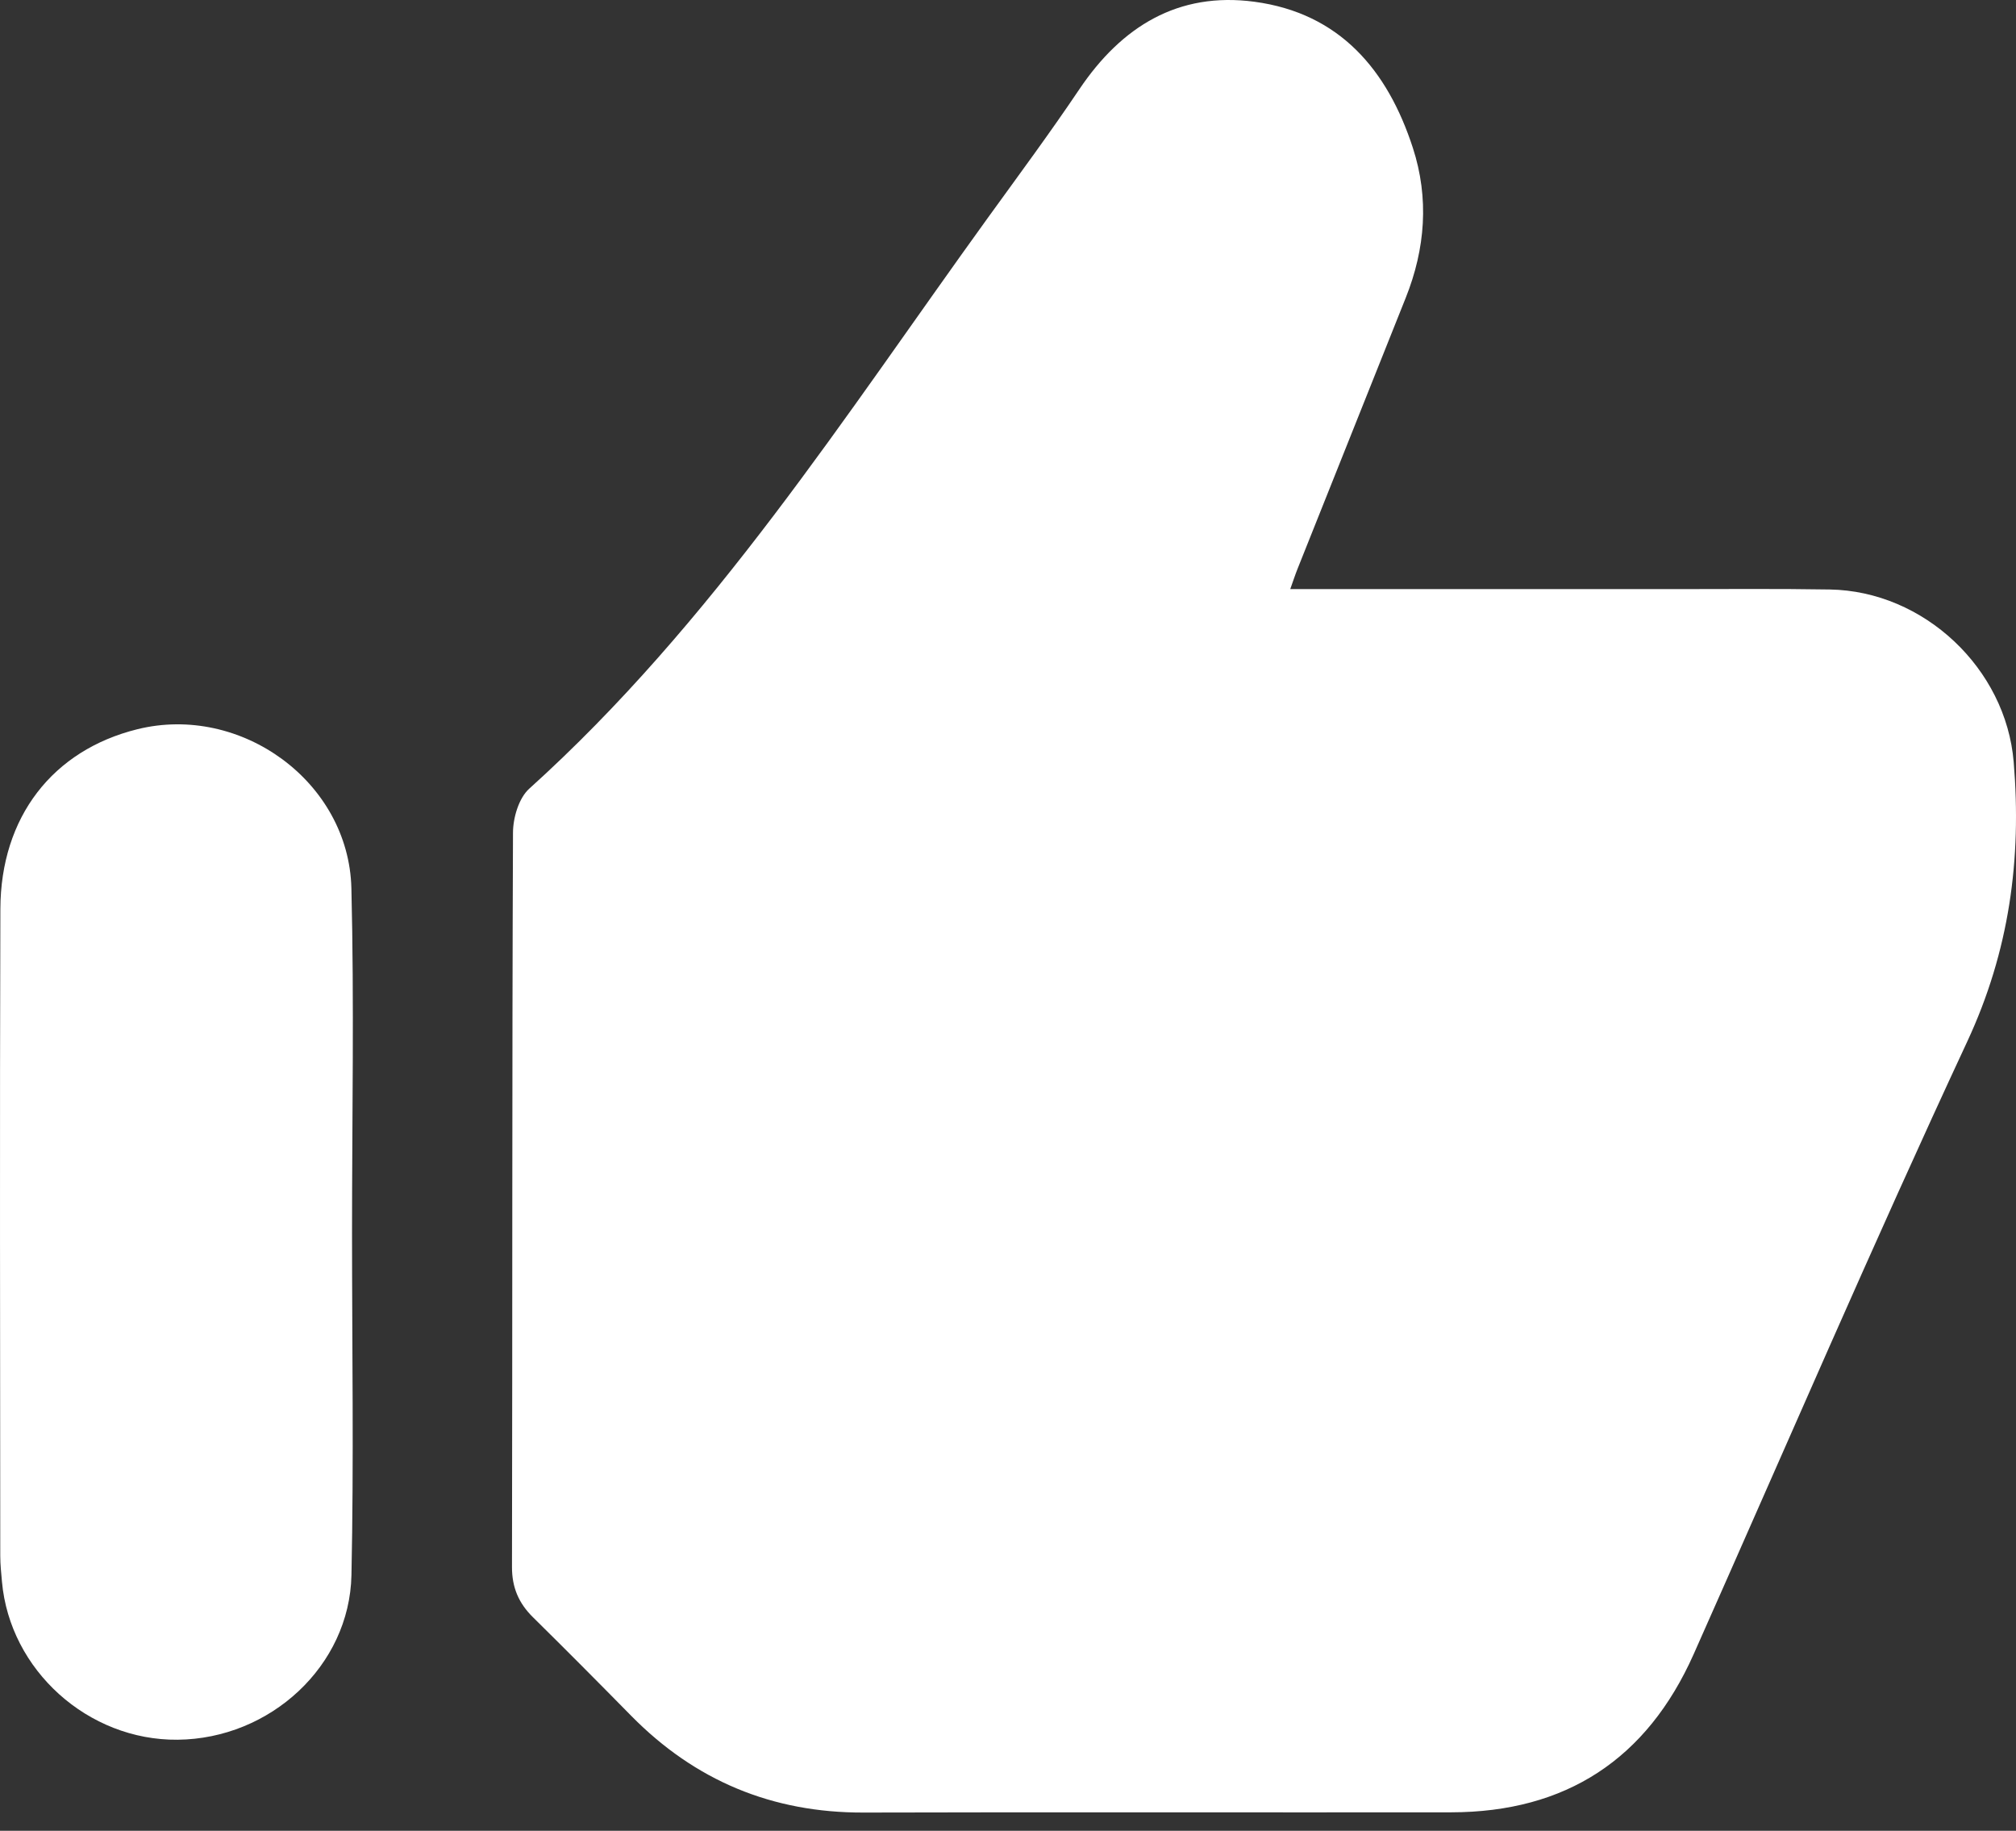 <?xml version="1.0" encoding="UTF-8"?> <svg xmlns="http://www.w3.org/2000/svg" width="76" height="69" viewBox="0 0 76 69" fill="none"><rect x="0" y="0" width="76" height="69" fill="#333333" stroke="none"/><path d="M48.64 22.203C53.532 22.203 58.274 22.203 63.018 22.203C65.005 22.203 66.992 22.184 68.977 22.217C72.528 22.274 75.621 25.193 75.913 28.72C76.217 32.381 75.749 35.846 74.161 39.257C70.603 46.897 67.273 54.644 63.848 62.345C62.086 66.3 59.037 68.299 54.706 68.304C47.323 68.313 39.94 68.292 32.557 68.313C29.113 68.323 26.206 67.115 23.796 64.667C22.569 63.419 21.336 62.178 20.09 60.95C19.555 60.422 19.299 59.83 19.301 59.055C19.32 49.833 19.301 40.61 19.339 31.387C19.339 30.824 19.558 30.08 19.95 29.726C26.872 23.484 31.842 15.68 37.235 8.217C38.398 6.608 39.581 5.013 40.689 3.365C42.279 1.003 44.411 -0.319 47.29 0.066C50.503 0.496 52.31 2.638 53.263 5.574C53.879 7.47 53.734 9.372 52.994 11.224C51.635 14.627 50.275 18.034 48.916 21.437C48.83 21.651 48.759 21.872 48.64 22.203Z" fill="white"></path><path d="M13.271 46.467C13.271 50.767 13.34 55.069 13.249 59.367C13.178 62.792 10.183 65.535 6.696 65.568C3.321 65.601 0.371 62.949 0.074 59.611C0.045 59.286 0.01 58.96 0.01 58.634C0.005 50.508 -0.012 42.383 0.014 34.256C0.026 30.788 1.99 28.273 5.177 27.484C9.08 26.517 13.149 29.462 13.247 33.477C13.354 37.803 13.271 42.136 13.271 46.464V46.467Z" fill="white"></path></svg> 